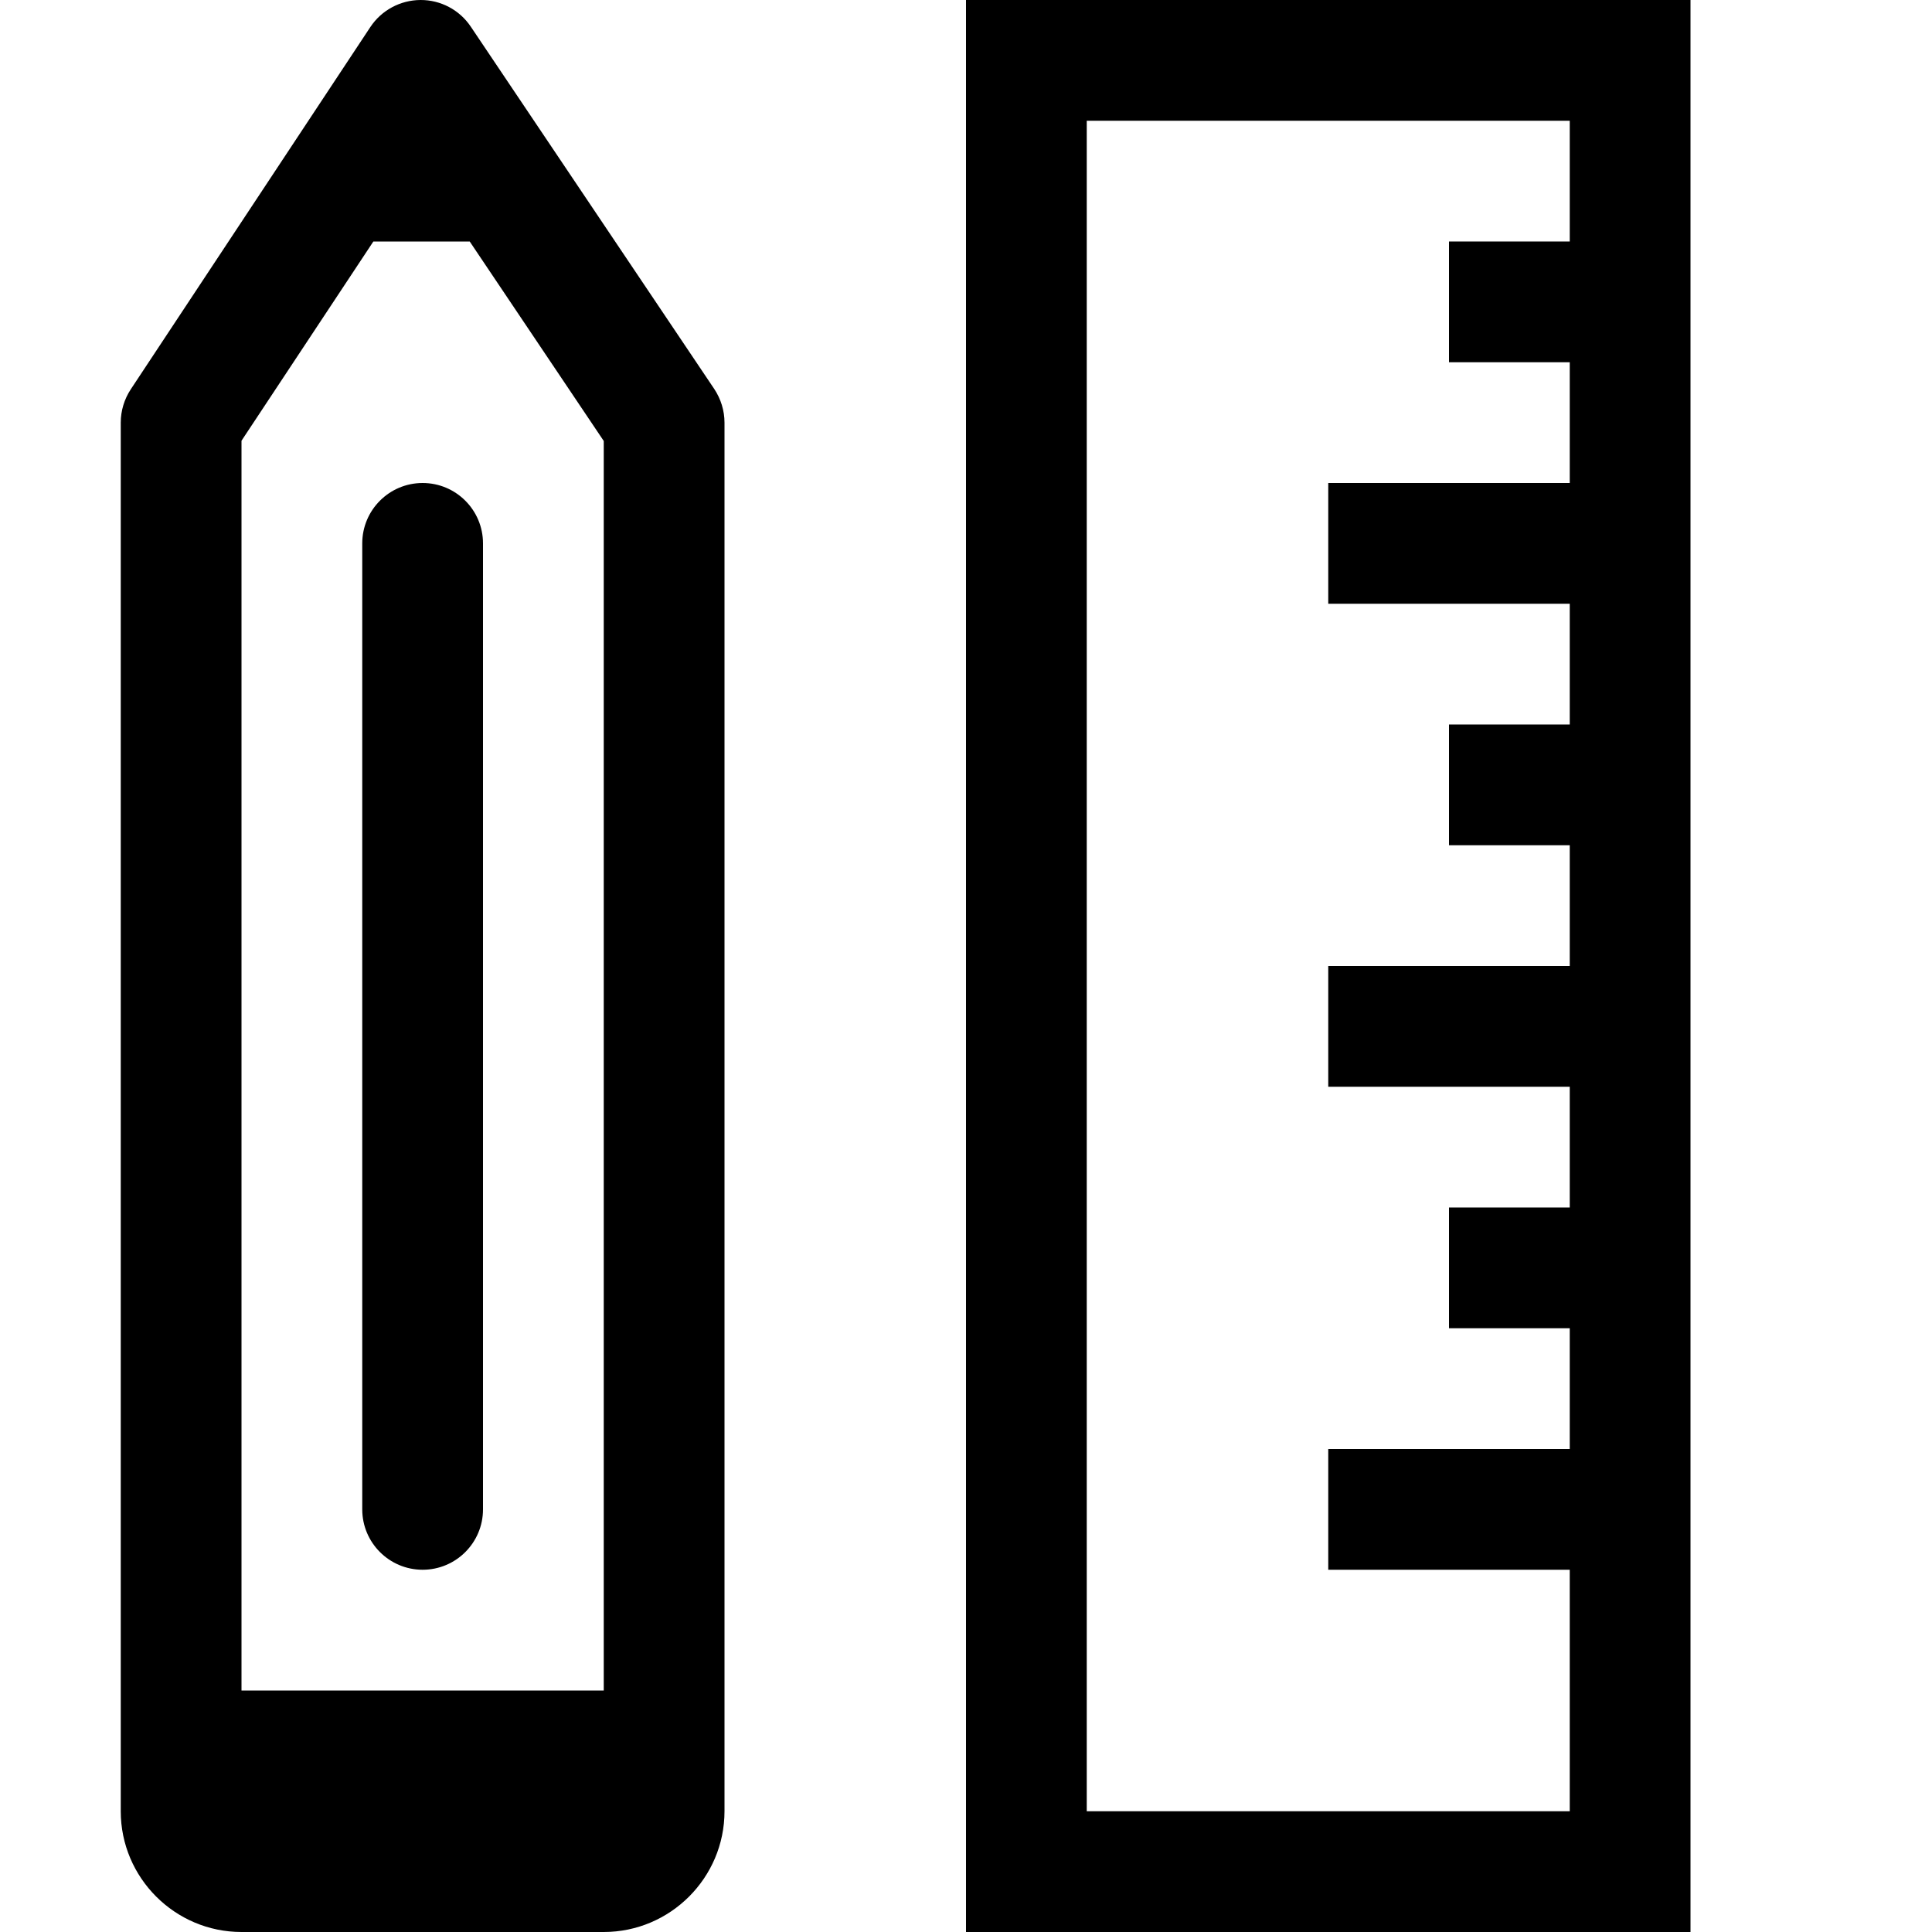 
<svg version="1.1" xmlns="http://www.w3.org/2000/svg" width="16" height="16" viewBox="0 0 16 16">

<path d="M3.899 0.221c-0.093-0.139-0.25-0.222-0.417-0.221s-0.323 0.085-0.415 0.224l-1.984 3c-0.054 0.082-0.083 0.178-0.083 0.276v11.5c0 0.551 0.449 1 1 1h3c0.551 0 1-0.449 1-1v-11.5c0-0.099-0.030-0.196-0.085-0.279l-2.016-3zM3.092 2h0.798l1.11 1.652 0 10.348h-3v-10.35l1.092-1.65z"></path>
<path d="M3.5 13c0.276 0 0.5-0.224 0.5-0.5v-8c0-0.276-0.224-0.5-0.5-0.5s-0.5 0.224-0.5 0.5v8c0 0.276 0.224 0.5 0.5 0.5z"></path>
<path d="M8 0v16h6v-16h-6zM13 2h-1v1h1v1h-2v1h2v1h-1v1h1v1h-2v1h2v1h-1v1h1v1h-2v1h2v2h-4v-14h4v1z"></path>
</svg>
